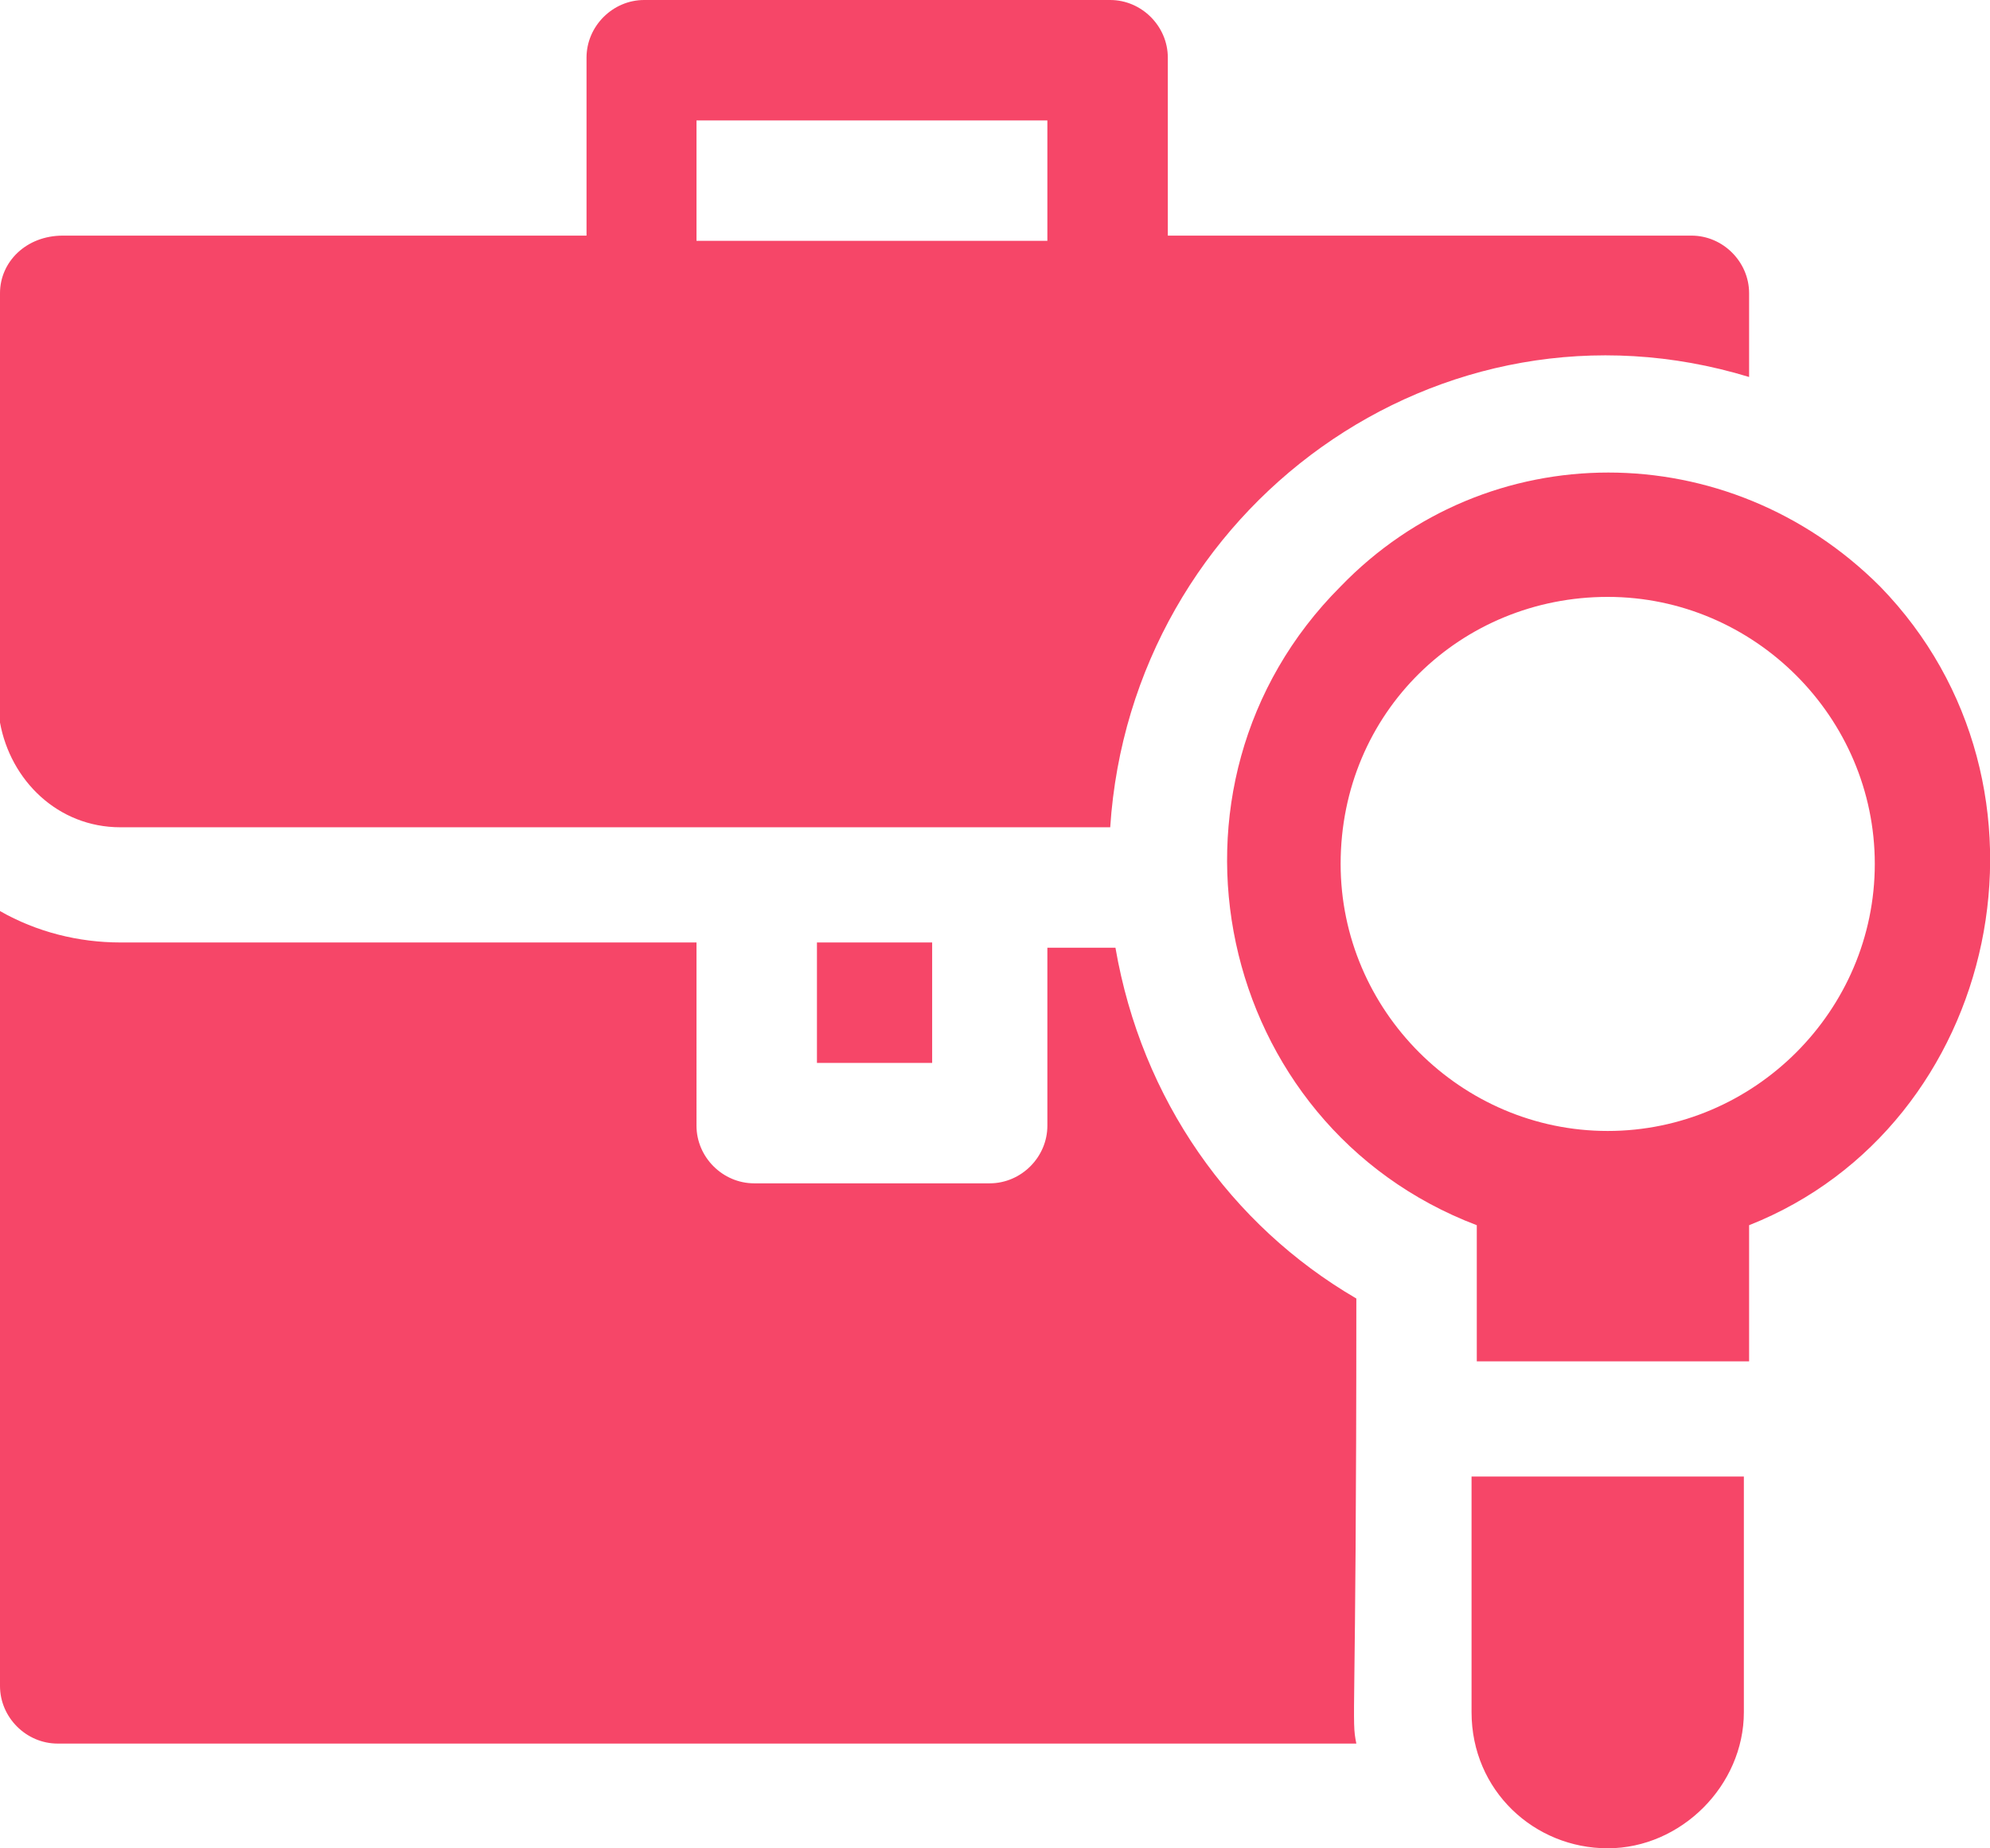 <?xml version="1.0" encoding="utf-8"?>
<!-- Generator: Adobe Illustrator 21.1.0, SVG Export Plug-In . SVG Version: 6.00 Build 0)  -->
<svg version="1.1" id="Layer_1" xmlns="http://www.w3.org/2000/svg" xmlns:xlink="http://www.w3.org/1999/xlink" x="0px" y="0px"
	 width="38px" height="35.3px" viewBox="0 0 38 35.3" style="enable-background:new 0 0 38 35.3;" xml:space="preserve">
<style type="text/css">
	.st0{fill:#F64668;}
</style>
<g>
	<g>
		<path class="st0" d="M17.8,20.3v-2.3h-2.2v2.3H17.8z M2.3,15.8h18.9c0.4-6.1,6.3-10.4,12.2-8.6V5.6c0-0.6-0.5-1.1-1.1-1.1h-10V1.1
			c0-0.6-0.5-1.1-1.1-1.1h-8.9c-0.6,0-1.1,0.5-1.1,1.1v3.4h-10C0.5,4.5,0,5,0,5.6v8.2C0.2,14.9,1.1,15.8,2.3,15.8z M13.4,2.3H20v2.3
			h-6.7V2.3z M25.9,24.8c-2.4-1.4-4.1-3.8-4.6-6.7H20v3.4c0,0.6-0.5,1.1-1.1,1.1h-4.5c-0.6,0-1.1-0.5-1.1-1.1V18H2.3
			c-0.8,0-1.6-0.2-2.3-0.6v14.8c0,0.6,0.5,1.1,1.1,1.1h24.8C25.8,32.8,25.9,33.1,25.9,24.8z M35.9,11.2c-2.9-2.9-7.5-2.9-10.3,0
			c-3.8,3.8-2.4,10.3,2.6,12.2V26h5.2v-2.6C38.2,21.5,39.6,15,35.9,11.2z M30.7,21.6c-2.8,0-5.1-2.3-5.1-5.1c0-2.9,2.3-5.1,5.1-5.1
			c2.8,0,5.1,2.3,5.1,5.1C35.8,19.3,33.5,21.6,30.7,21.6z M28.1,32.7c0,1.5,1.2,2.6,2.6,2.6c1.4,0,2.6-1.2,2.6-2.6v-4.5h-5.2V32.7z"
			/>
	</g>
</g>
</svg>
